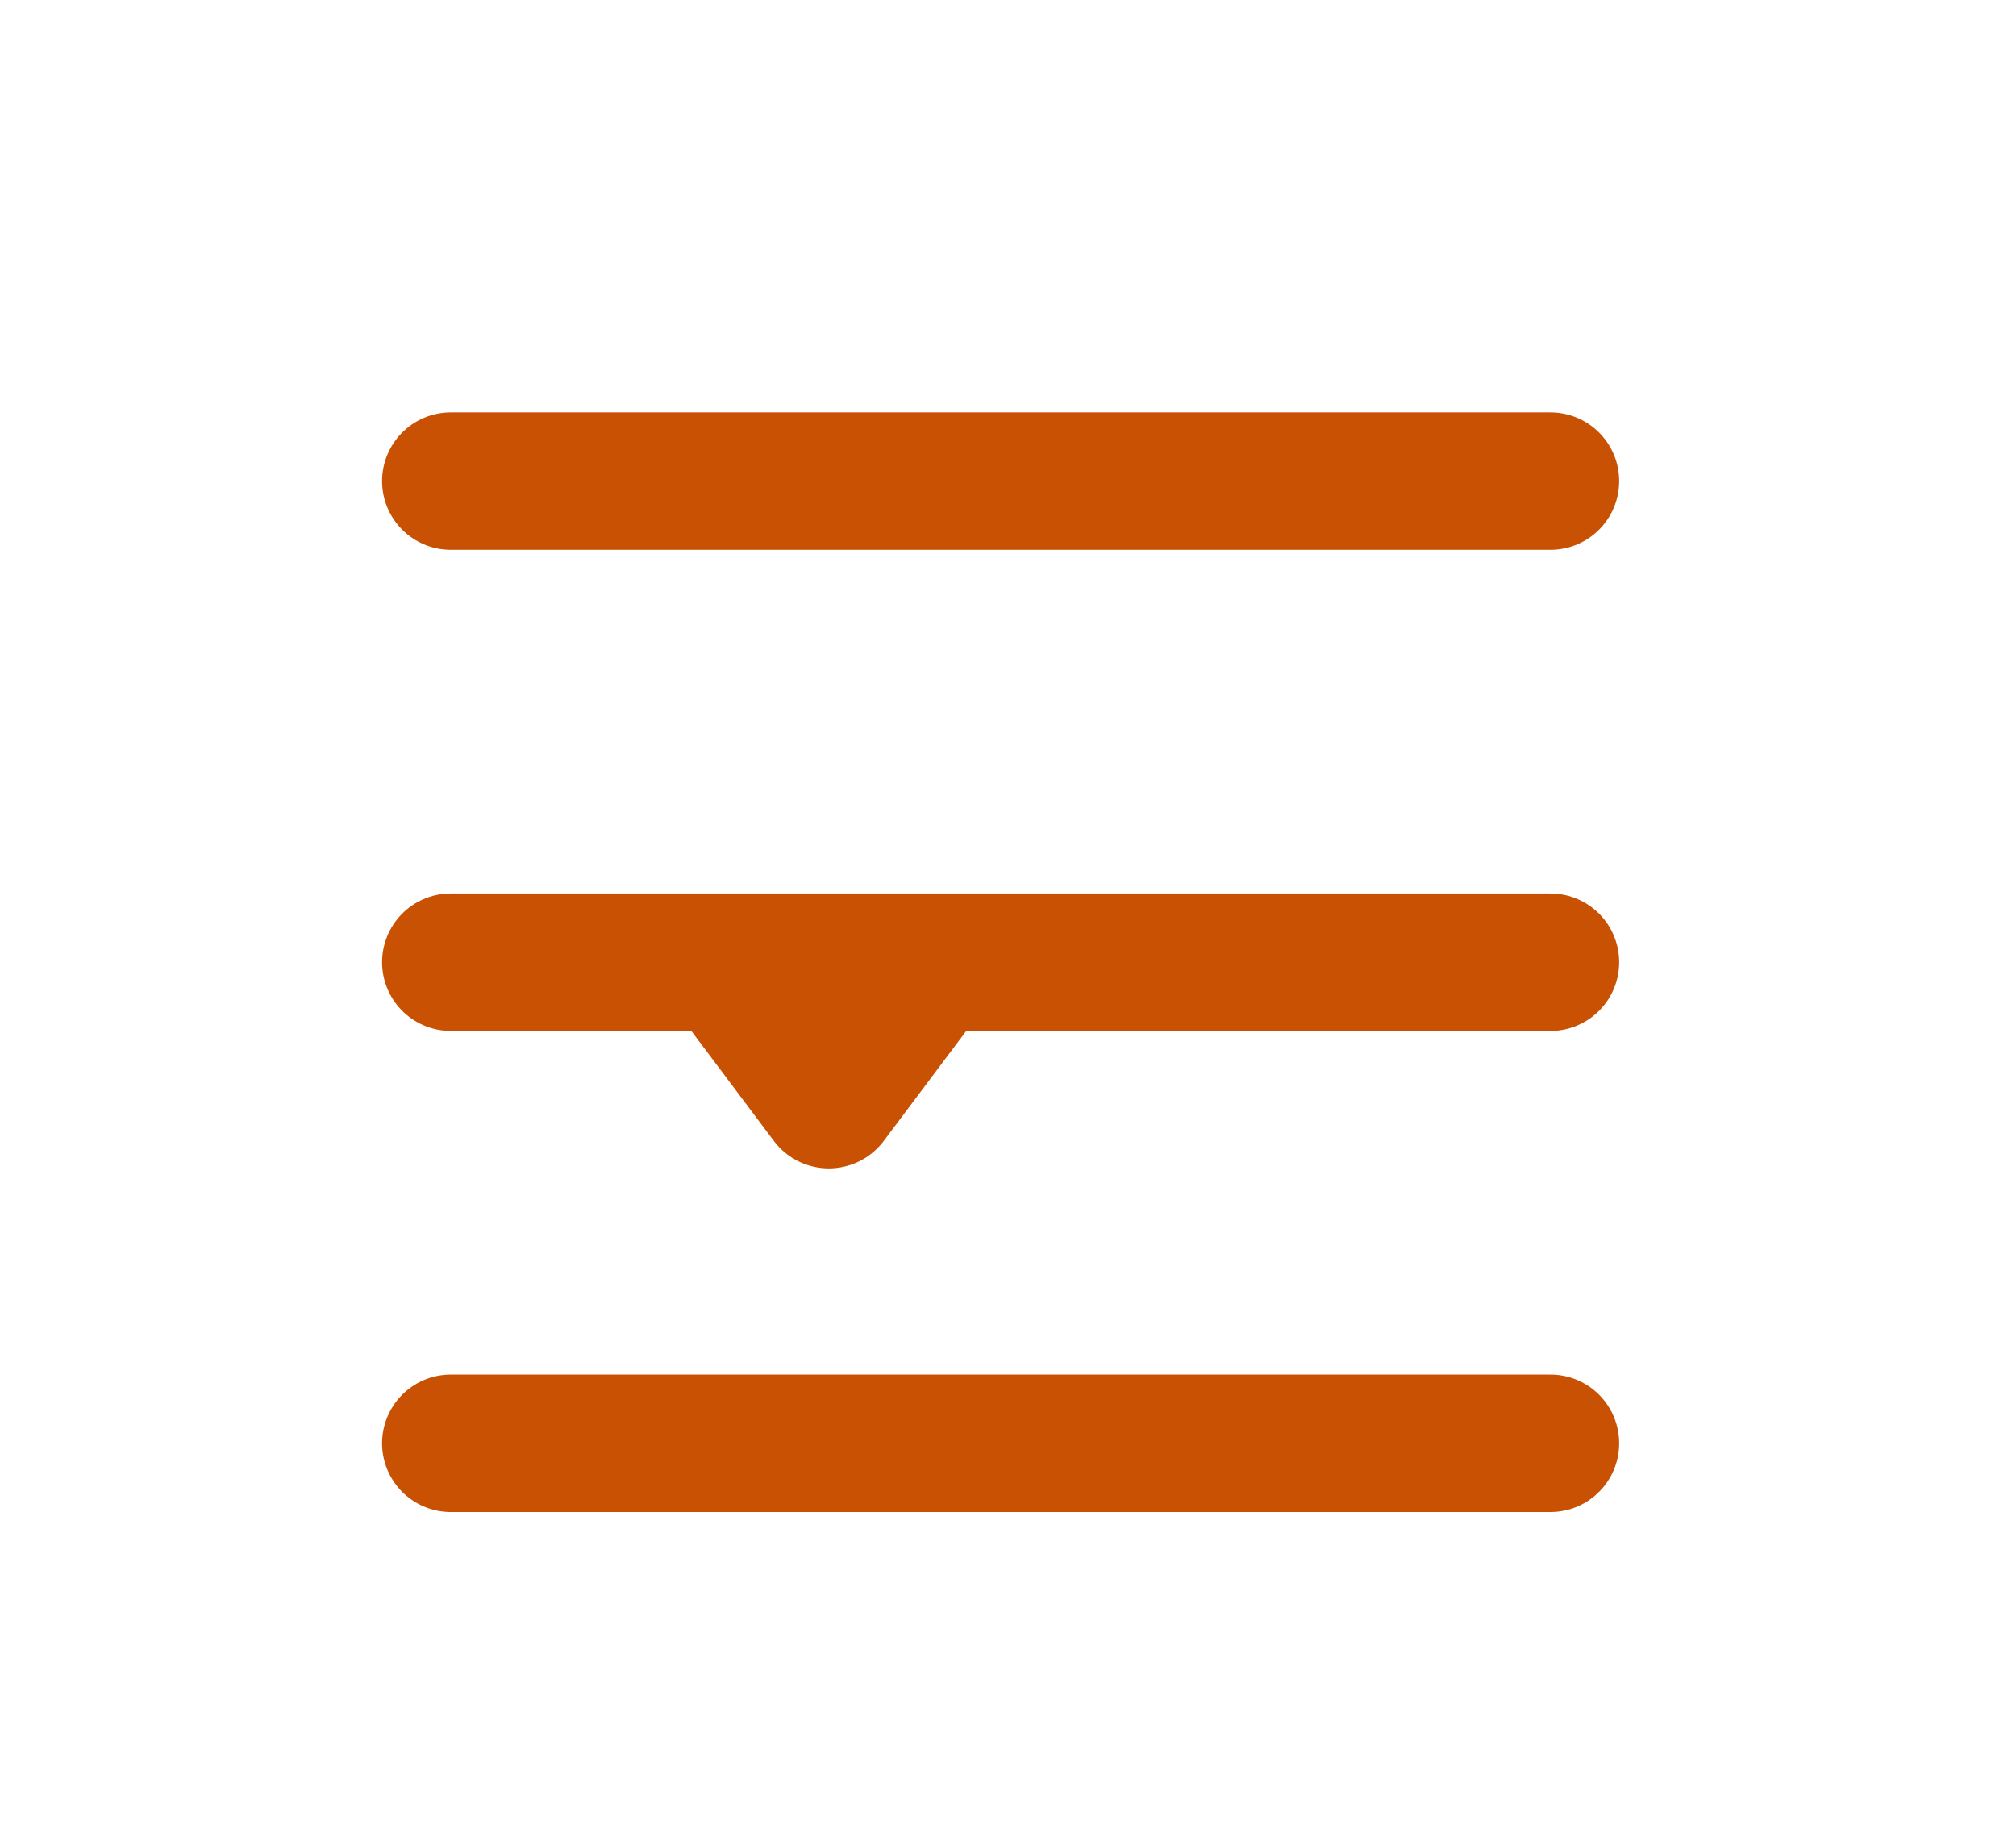 <svg width="44" height="40" viewBox="0 0 44 40" fill="none" xmlns="http://www.w3.org/2000/svg">
<g filter="url(#filter0_dd_131_173)">
<path d="M9.839 7.5H33.839M9.839 18H15.839M15.839 18L18.089 21L20.339 18M15.839 18H20.339M33.839 18H20.339M9.839 28.5H33.839" stroke="#C85103" stroke-width="3" stroke-linecap="round" stroke-linejoin="round"/>
</g>
<defs>
<filter id="filter0_dd_131_173" x="-4.161" y="-6" width="52" height="52" filterUnits="userSpaceOnUse" color-interpolation-filters="sRGB">
<feFlood flood-opacity="0" result="BackgroundImageFix"/>
<feColorMatrix in="SourceAlpha" type="matrix" values="0 0 0 0 0 0 0 0 0 0 0 0 0 0 0 0 0 0 127 0" result="hardAlpha"/>
<feMorphology radius="2" operator="dilate" in="SourceAlpha" result="effect1_dropShadow_131_173"/>
<feOffset dy="2"/>
<feGaussianBlur stdDeviation="3"/>
<feColorMatrix type="matrix" values="0 0 0 0 0 0 0 0 0 0 0 0 0 0 0 0 0 0 0.15 0"/>
<feBlend mode="normal" in2="BackgroundImageFix" result="effect1_dropShadow_131_173"/>
<feColorMatrix in="SourceAlpha" type="matrix" values="0 0 0 0 0 0 0 0 0 0 0 0 0 0 0 0 0 0 127 0" result="hardAlpha"/>
<feOffset dy="1"/>
<feGaussianBlur stdDeviation="1"/>
<feColorMatrix type="matrix" values="0 0 0 0 0 0 0 0 0 0 0 0 0 0 0 0 0 0 0.3 0"/>
<feBlend mode="normal" in2="effect1_dropShadow_131_173" result="effect2_dropShadow_131_173"/>
<feBlend mode="normal" in="SourceGraphic" in2="effect2_dropShadow_131_173" result="shape"/>
</filter>
</defs>
</svg>
